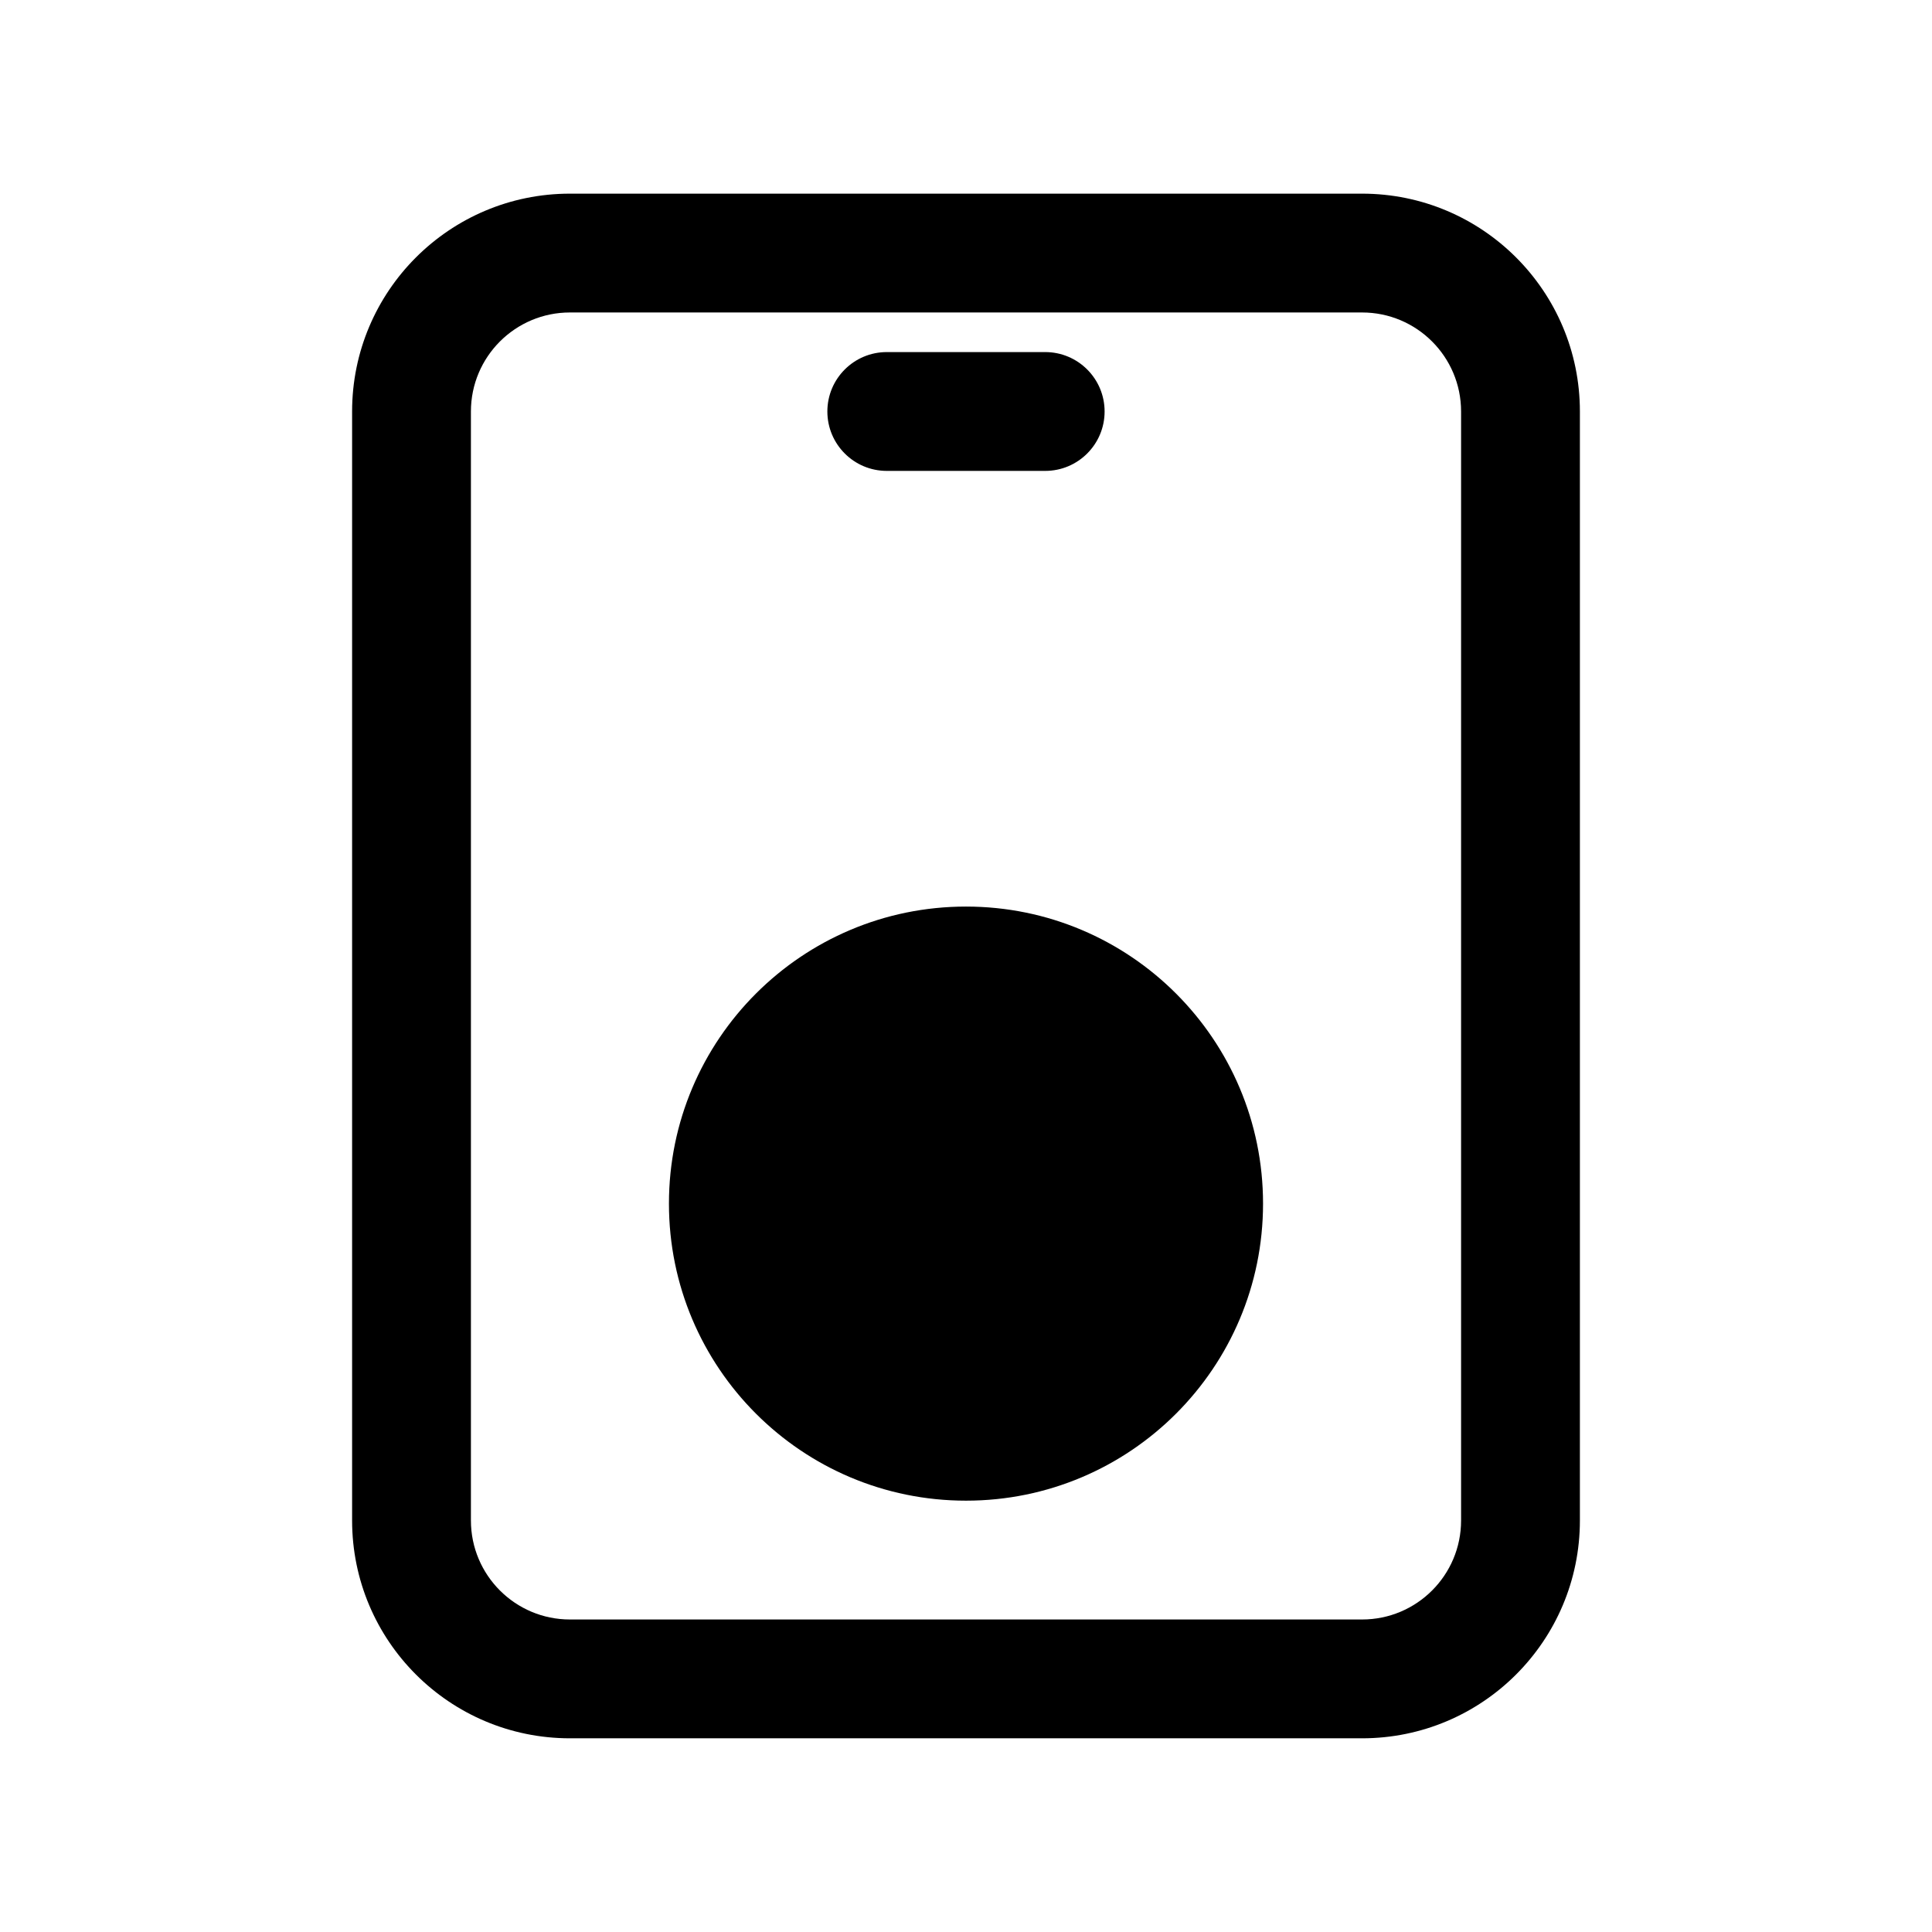 <?xml version="1.0" encoding="UTF-8"?>
<!-- Uploaded to: SVG Repo, www.svgrepo.com, Generator: SVG Repo Mixer Tools -->
<svg fill="#000000" width="800px" height="800px" version="1.1" viewBox="144 144 512 512" xmlns="http://www.w3.org/2000/svg">
 <g fill-rule="evenodd">
  <path d="m237.31 253.05c0-31.883 25.848-57.73 57.73-57.73h209.92c31.883 0 57.73 25.848 57.73 57.73v293.89c0 31.883-25.848 57.73-57.73 57.73h-209.92c-31.883 0-57.73-25.848-57.73-57.73zm57.73-26.242c-14.492 0-26.242 11.75-26.242 26.242v293.89c0 14.496 11.75 26.242 26.242 26.242h209.92c14.496 0 26.242-11.746 26.242-26.242v-293.89c0-14.492-11.746-26.242-26.242-26.242z"/>
  <path d="m400 384.25c-43.477 0-78.723 35.242-78.723 78.723 0 43.477 35.246 78.719 78.723 78.719s78.719-35.242 78.719-78.719c0-43.48-35.242-78.723-78.719-78.723z"/>
  <path d="m363.26 253.05c0-8.695 7.051-15.746 15.746-15.746h41.984c8.691 0 15.742 7.051 15.742 15.746 0 8.695-7.051 15.742-15.742 15.742h-41.984c-8.695 0-15.746-7.047-15.746-15.742z"/>
 </g>
</svg>